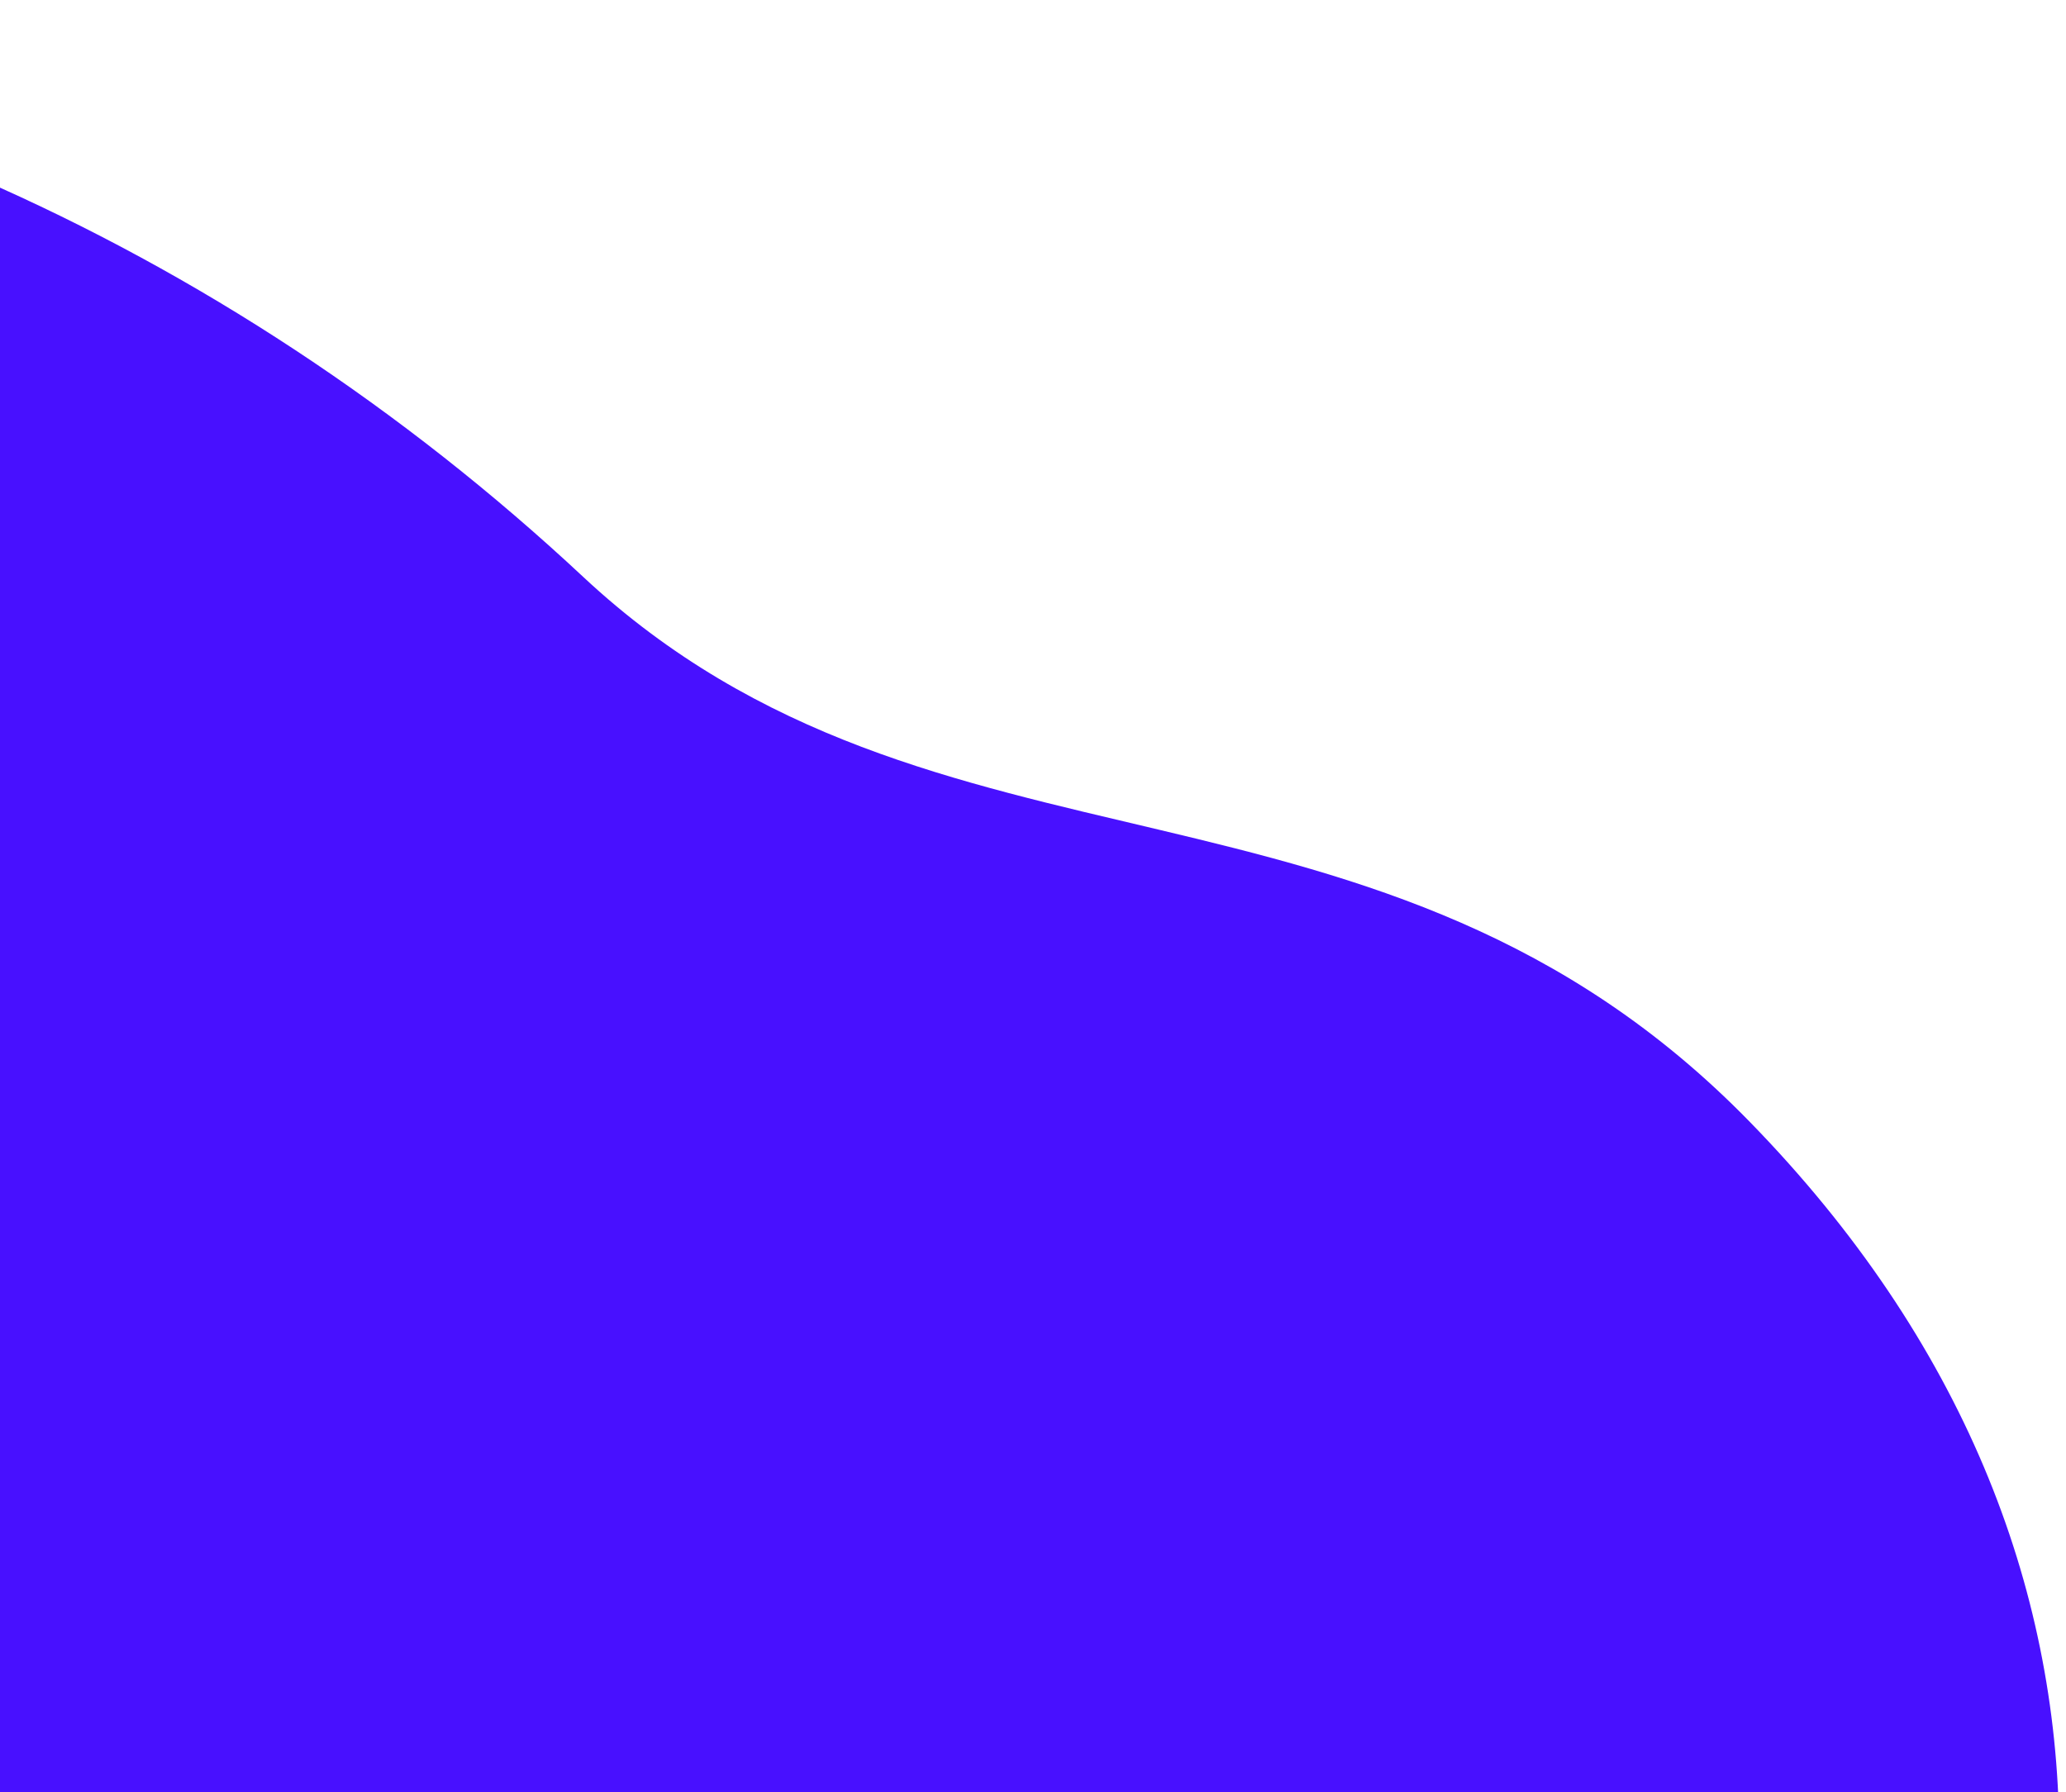 <svg width="121" height="105" viewBox="0 0 121 105" fill="none" xmlns="http://www.w3.org/2000/svg">
<g filter="url(#filter0_b_1303_56090)">
<path d="M-122.504 175.83C-81.042 215.789 19.959 232.646 50.048 192.107C73.102 161.046 87.695 175.746 106.576 148.722C124.425 123.177 127.493 91.389 102.494 65.735C80.796 43.465 54.707 52.989 34.15 33.789C-8.099 -5.671 -73.518 -13.523 -118.92 31.855C-155.556 68.471 -170.713 129.362 -122.504 175.83Z" fill="#4810FF"/>
</g>
<defs>
<filter id="filter0_b_1303_56090" x="-161.012" y="-7.2" width="289.719" height="230.701" filterUnits="userSpaceOnUse" color-interpolation-filters="sRGB">
<feFlood flood-opacity="0" result="BackgroundImageFix"/>
<feGaussianBlur in="BackgroundImageFix" stdDeviation="4.051"/>
<feComposite in2="SourceAlpha" operator="in" result="effect1_backgroundBlur_1303_56090"/>
<feBlend mode="normal" in="SourceGraphic" in2="effect1_backgroundBlur_1303_56090" result="shape"/>
</filter>
</defs>
</svg>
